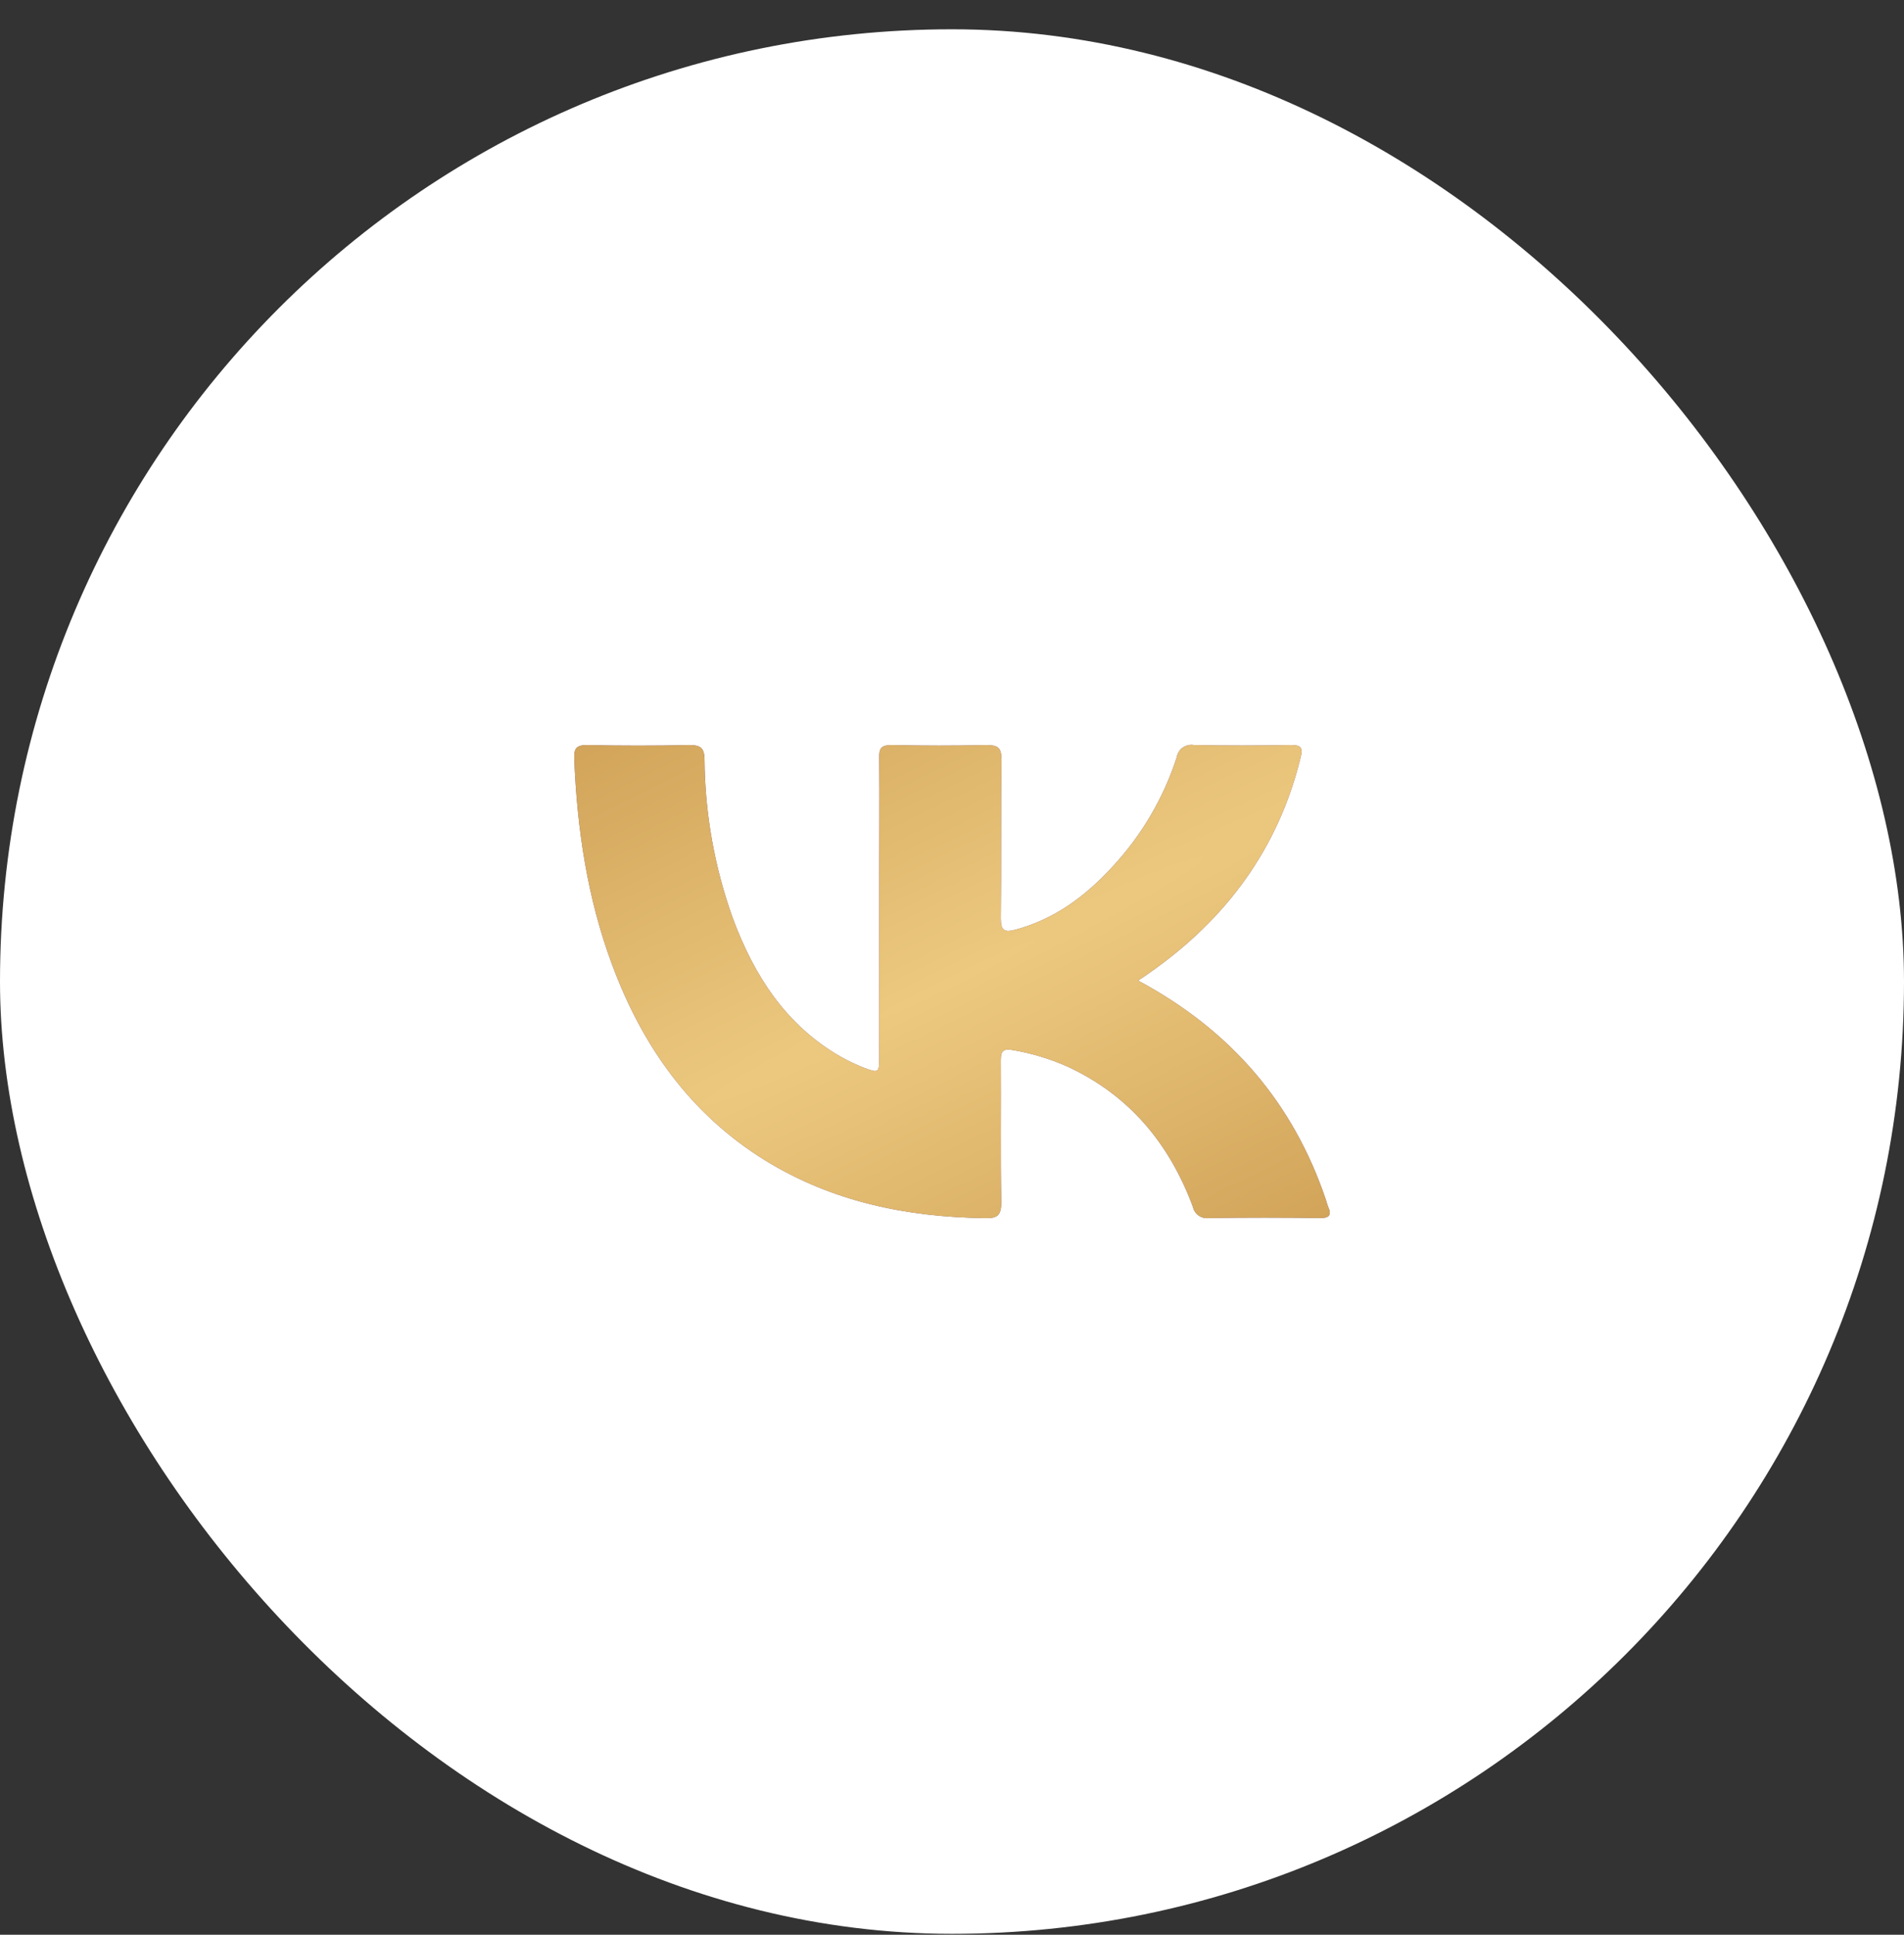 <?xml version="1.0" encoding="UTF-8"?> <svg xmlns="http://www.w3.org/2000/svg" width="63" height="64" viewBox="0 0 63 64" fill="none"><rect x="0" y="0" width="63" height="64" fill="#333333" stroke="none"/><g clip-path="url(#clip0_1041_170)"><rect y="0.969" width="63" height="63" rx="4" fill="white"></rect><path d="M37.658 32.436C40.716 34.075 42.784 36.467 43.873 39.693C43.897 39.764 43.913 39.838 43.942 39.907C44.067 40.193 43.996 40.296 43.665 40.292C42.448 40.274 41.23 40.274 40.012 40.292C39.89 40.311 39.766 40.282 39.665 40.212C39.564 40.141 39.494 40.035 39.469 39.914C38.691 37.829 37.367 36.224 35.308 35.276C34.73 35.02 34.122 34.838 33.498 34.733C33.182 34.683 33.115 34.779 33.115 35.074C33.126 36.637 33.1 38.202 33.131 39.764C33.131 40.218 32.997 40.306 32.577 40.294C29.992 40.259 27.533 39.751 25.307 38.378C22.834 36.842 21.249 34.598 20.25 31.9C19.436 29.712 19.095 27.429 19.001 25.104C18.989 24.76 19.061 24.646 19.432 24.646C20.559 24.671 21.686 24.671 22.814 24.646C23.176 24.646 23.304 24.74 23.311 25.113C23.325 26.92 23.646 28.712 24.261 30.411C24.963 32.282 26.002 33.903 27.782 34.934C28.042 35.083 28.312 35.213 28.591 35.322C29.069 35.502 29.091 35.488 29.092 34.989V29.038C29.092 27.715 29.105 26.39 29.092 25.068C29.081 24.722 29.186 24.646 29.516 24.646C30.553 24.668 31.591 24.671 32.628 24.646C33.013 24.646 33.142 24.724 33.136 25.137C33.115 26.881 33.136 28.627 33.115 30.367C33.115 30.767 33.211 30.856 33.6 30.753C34.897 30.405 35.916 29.644 36.804 28.676C37.77 27.64 38.497 26.404 38.934 25.057C38.944 24.992 38.966 24.93 39.001 24.874C39.035 24.818 39.08 24.769 39.133 24.731C39.186 24.693 39.247 24.666 39.311 24.651C39.375 24.636 39.441 24.635 39.505 24.646C40.573 24.666 41.641 24.664 42.708 24.646C43.03 24.646 43.119 24.709 43.036 25.051C42.297 28.084 40.56 30.416 38.027 32.186C37.919 32.262 37.819 32.332 37.658 32.436Z" fill="#7E577F"></path><path d="M37.658 32.436C40.716 34.075 42.784 36.467 43.873 39.693C43.897 39.764 43.913 39.838 43.942 39.907C44.067 40.193 43.996 40.296 43.665 40.292C42.448 40.274 41.23 40.274 40.012 40.292C39.89 40.311 39.766 40.282 39.665 40.212C39.564 40.141 39.494 40.035 39.469 39.914C38.691 37.829 37.367 36.224 35.308 35.276C34.73 35.02 34.122 34.838 33.498 34.733C33.182 34.683 33.115 34.779 33.115 35.074C33.126 36.637 33.1 38.202 33.131 39.764C33.131 40.218 32.997 40.306 32.577 40.294C29.992 40.259 27.533 39.751 25.307 38.378C22.834 36.842 21.249 34.598 20.25 31.9C19.436 29.712 19.095 27.429 19.001 25.104C18.989 24.76 19.061 24.646 19.432 24.646C20.559 24.671 21.686 24.671 22.814 24.646C23.176 24.646 23.304 24.74 23.311 25.113C23.325 26.92 23.646 28.712 24.261 30.411C24.963 32.282 26.002 33.903 27.782 34.934C28.042 35.083 28.312 35.213 28.591 35.322C29.069 35.502 29.091 35.488 29.092 34.989V29.038C29.092 27.715 29.105 26.39 29.092 25.068C29.081 24.722 29.186 24.646 29.516 24.646C30.553 24.668 31.591 24.671 32.628 24.646C33.013 24.646 33.142 24.724 33.136 25.137C33.115 26.881 33.136 28.627 33.115 30.367C33.115 30.767 33.211 30.856 33.6 30.753C34.897 30.405 35.916 29.644 36.804 28.676C37.77 27.64 38.497 26.404 38.934 25.057C38.944 24.992 38.966 24.93 39.001 24.874C39.035 24.818 39.08 24.769 39.133 24.731C39.186 24.693 39.247 24.666 39.311 24.651C39.375 24.636 39.441 24.635 39.505 24.646C40.573 24.666 41.641 24.664 42.708 24.646C43.03 24.646 43.119 24.709 43.036 25.051C42.297 28.084 40.56 30.416 38.027 32.186C37.919 32.262 37.819 32.332 37.658 32.436Z" fill="url(#paint0_radial_1041_170)"></path></g><defs><radialGradient id="paint0_radial_1041_170" cx="0" cy="0" r="1" gradientUnits="userSpaceOnUse" gradientTransform="translate(31.5 32.468) rotate(63.926) scale(20.227 367.411)"><stop stop-color="#ECC97F"></stop><stop offset="1" stop-color="#C18D42"></stop></radialGradient><clipPath id="clip0_1041_170"><rect y="0.969" width="63" height="63" rx="31.5" fill="white"></rect></clipPath></defs></svg> 